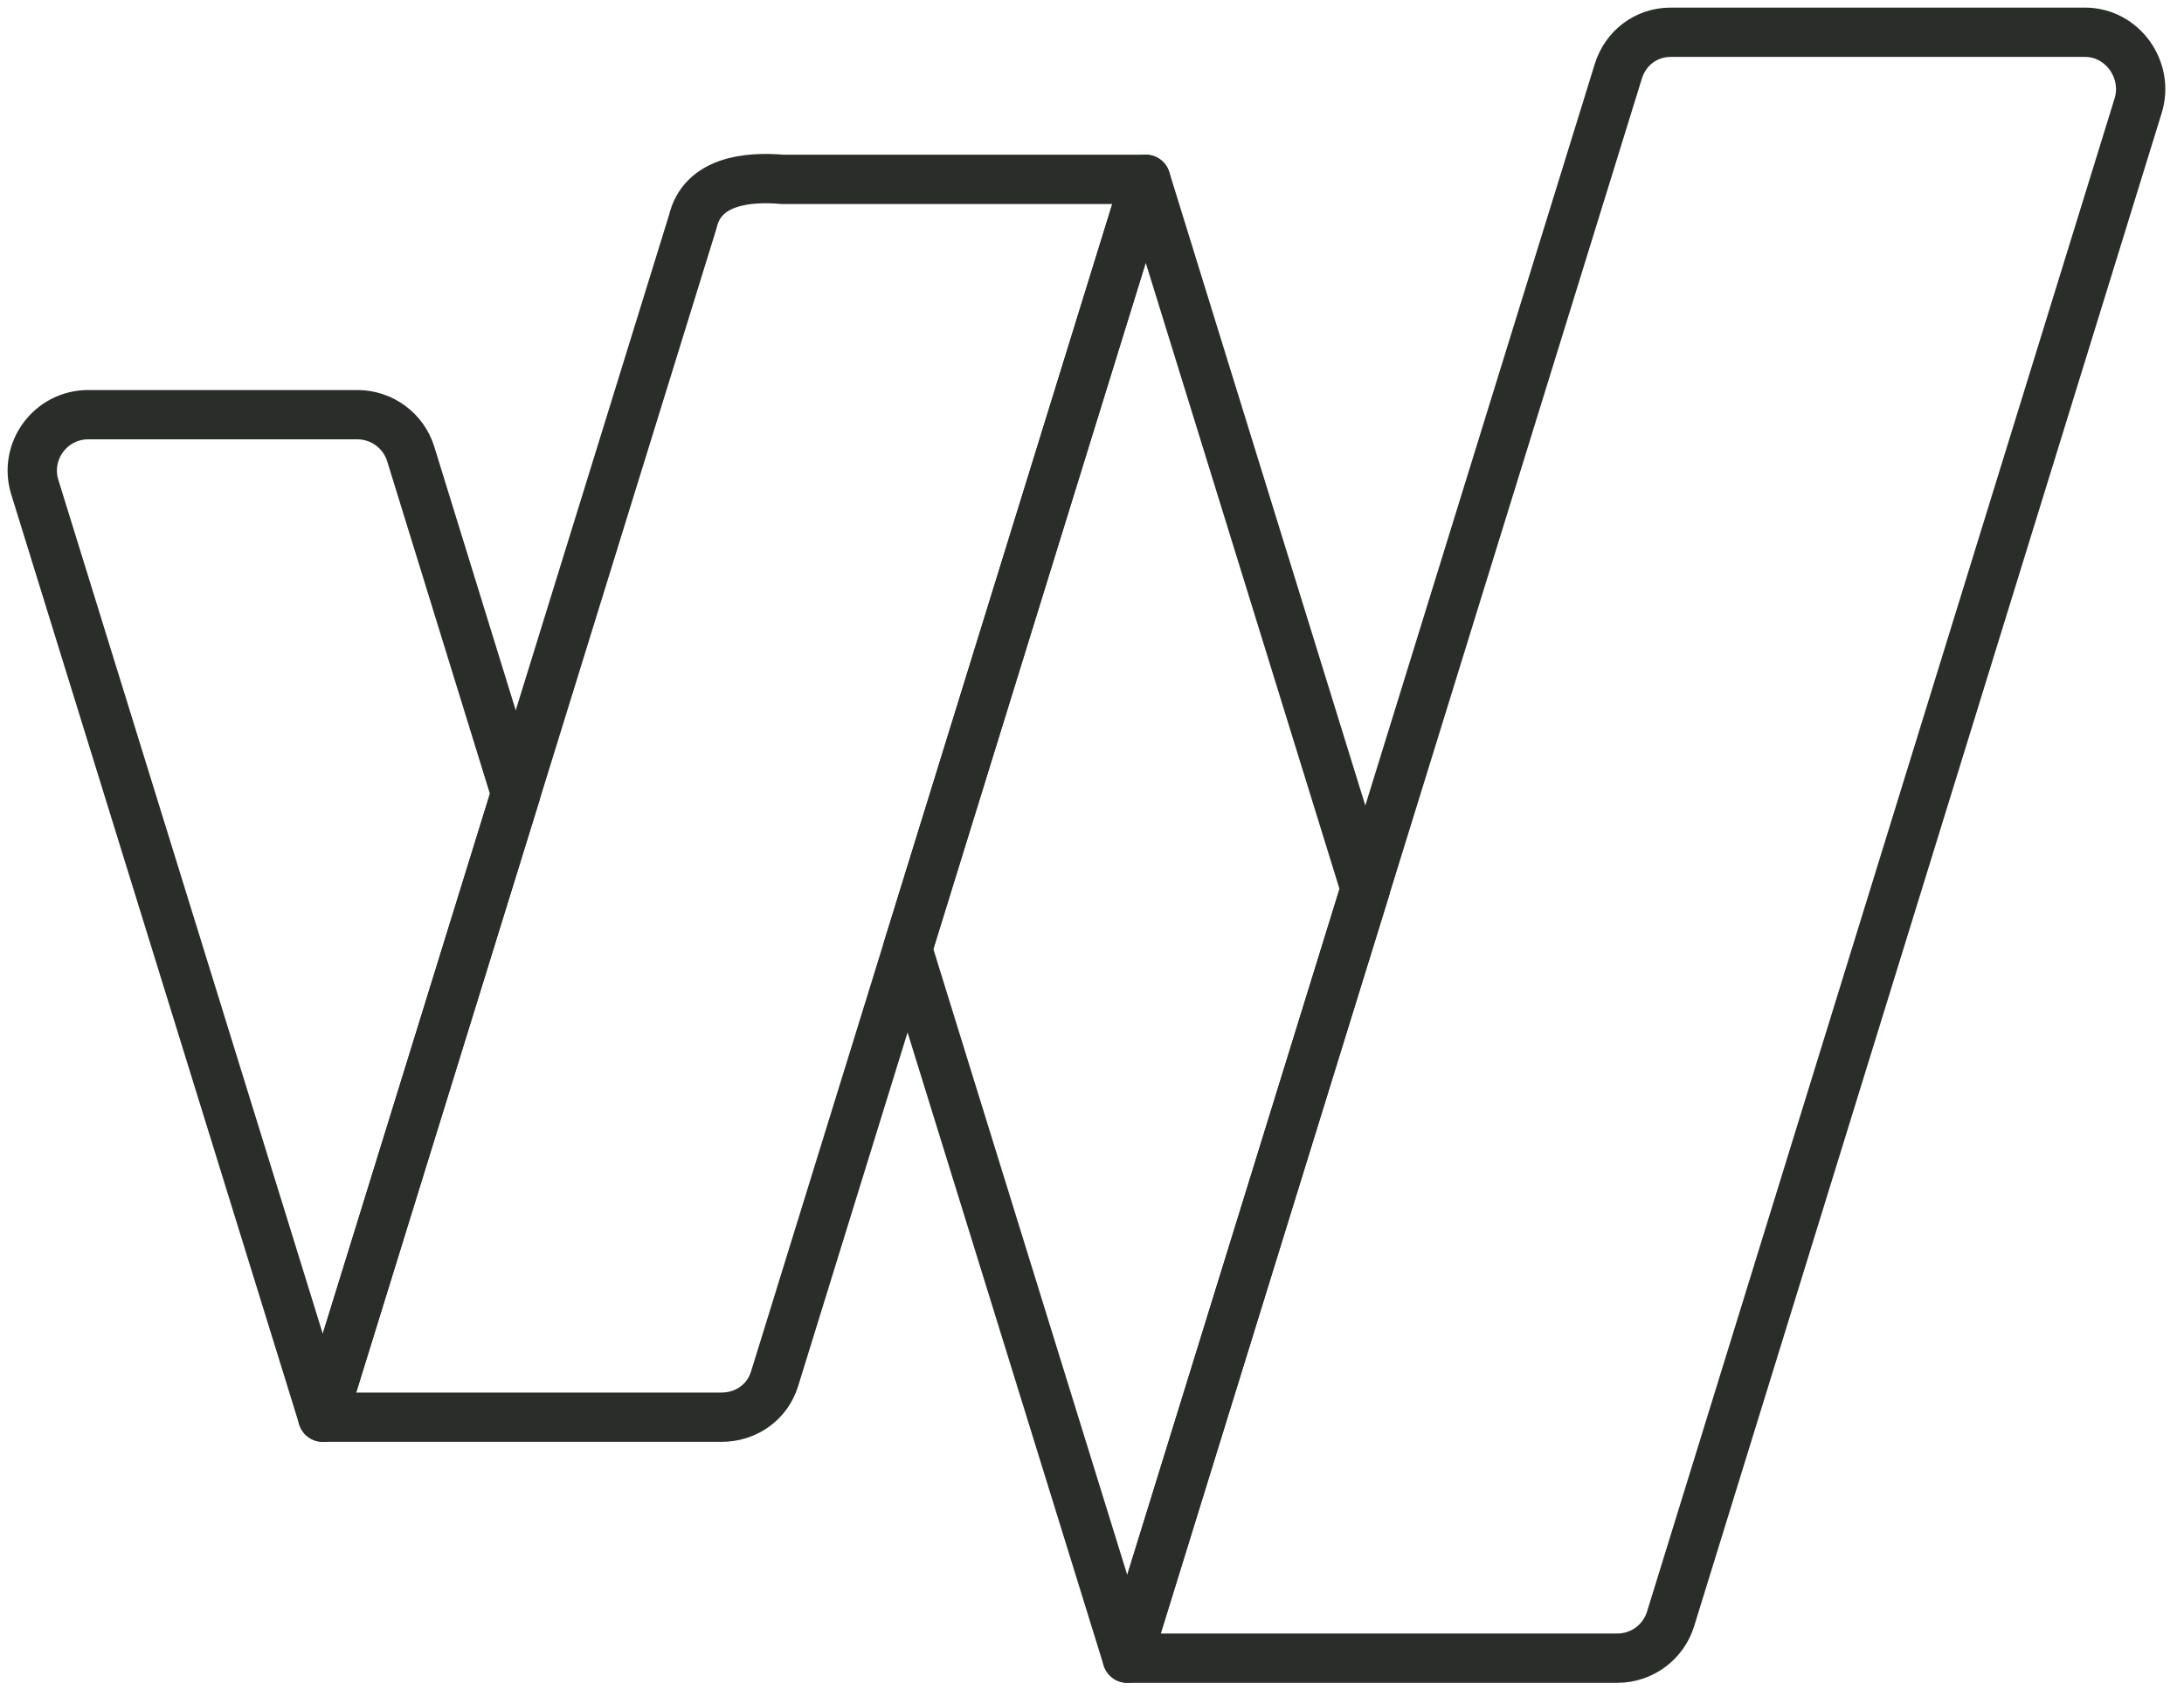 <?xml version="1.0" standalone="no"?>
<!DOCTYPE svg PUBLIC "-//W3C//DTD SVG 20010904//EN"
 "http://www.w3.org/TR/2001/REC-SVG-20010904/DTD/svg10.dtd">
<svg width="62" height="48" viewBox="0 0 62 48" fill="none" xmlns="http://www.w3.org/2000/svg">
<g clip-path="url(#clip0_454_4342)">
<path class="path" d="M59.188 0.916H47.426C46.733 0.916 46.146 1.362 45.941 2.025C42.468 13.255 35.465 35.883 32.002 47.084H45.914C46.607 47.084 47.22 46.633 47.425 45.97L60.698 3.003C61.013 1.985 60.253 0.916 59.188 0.916Z" stroke="#2A2D2A" stroke-width="1.4" stroke-linecap="round" stroke-linejoin="round" />
<path class="path" d="M38.759 25.243L32.525 5.092L25.764 26.949L32 47.084H32.002L38.759 25.243Z" stroke="#2A2D2A" stroke-width="1.4" stroke-linecap="round" stroke-linejoin="round"/>
<path class="path" d="M11.662 12.895C11.456 12.229 10.841 11.775 10.144 11.775H2.506C1.436 11.775 0.671 12.811 0.988 13.834L9.163 40.24L14.64 22.54L11.661 12.894L11.662 12.895Z" stroke="#2A2D2A" stroke-width="1.4" stroke-linecap="round" stroke-linejoin="round"/>
<path class="path" d="M22.206 5.092C21.219 5.008 19.933 5.135 19.666 6.298C17.062 14.718 11.777 31.793 9.162 40.242H20.481C21.178 40.242 21.784 39.818 21.989 39.152C24.332 31.589 30.119 12.857 32.524 5.093H22.204L22.206 5.092Z" stroke="#2A2D2A" stroke-width="1.4" stroke-linecap="round" stroke-linejoin="round"/>
</g>
<defs>
<clipPath id="clip0_454_4342">
<rect width="61.685" height="48" fill="white"/>
</clipPath>
</defs>
</svg>
